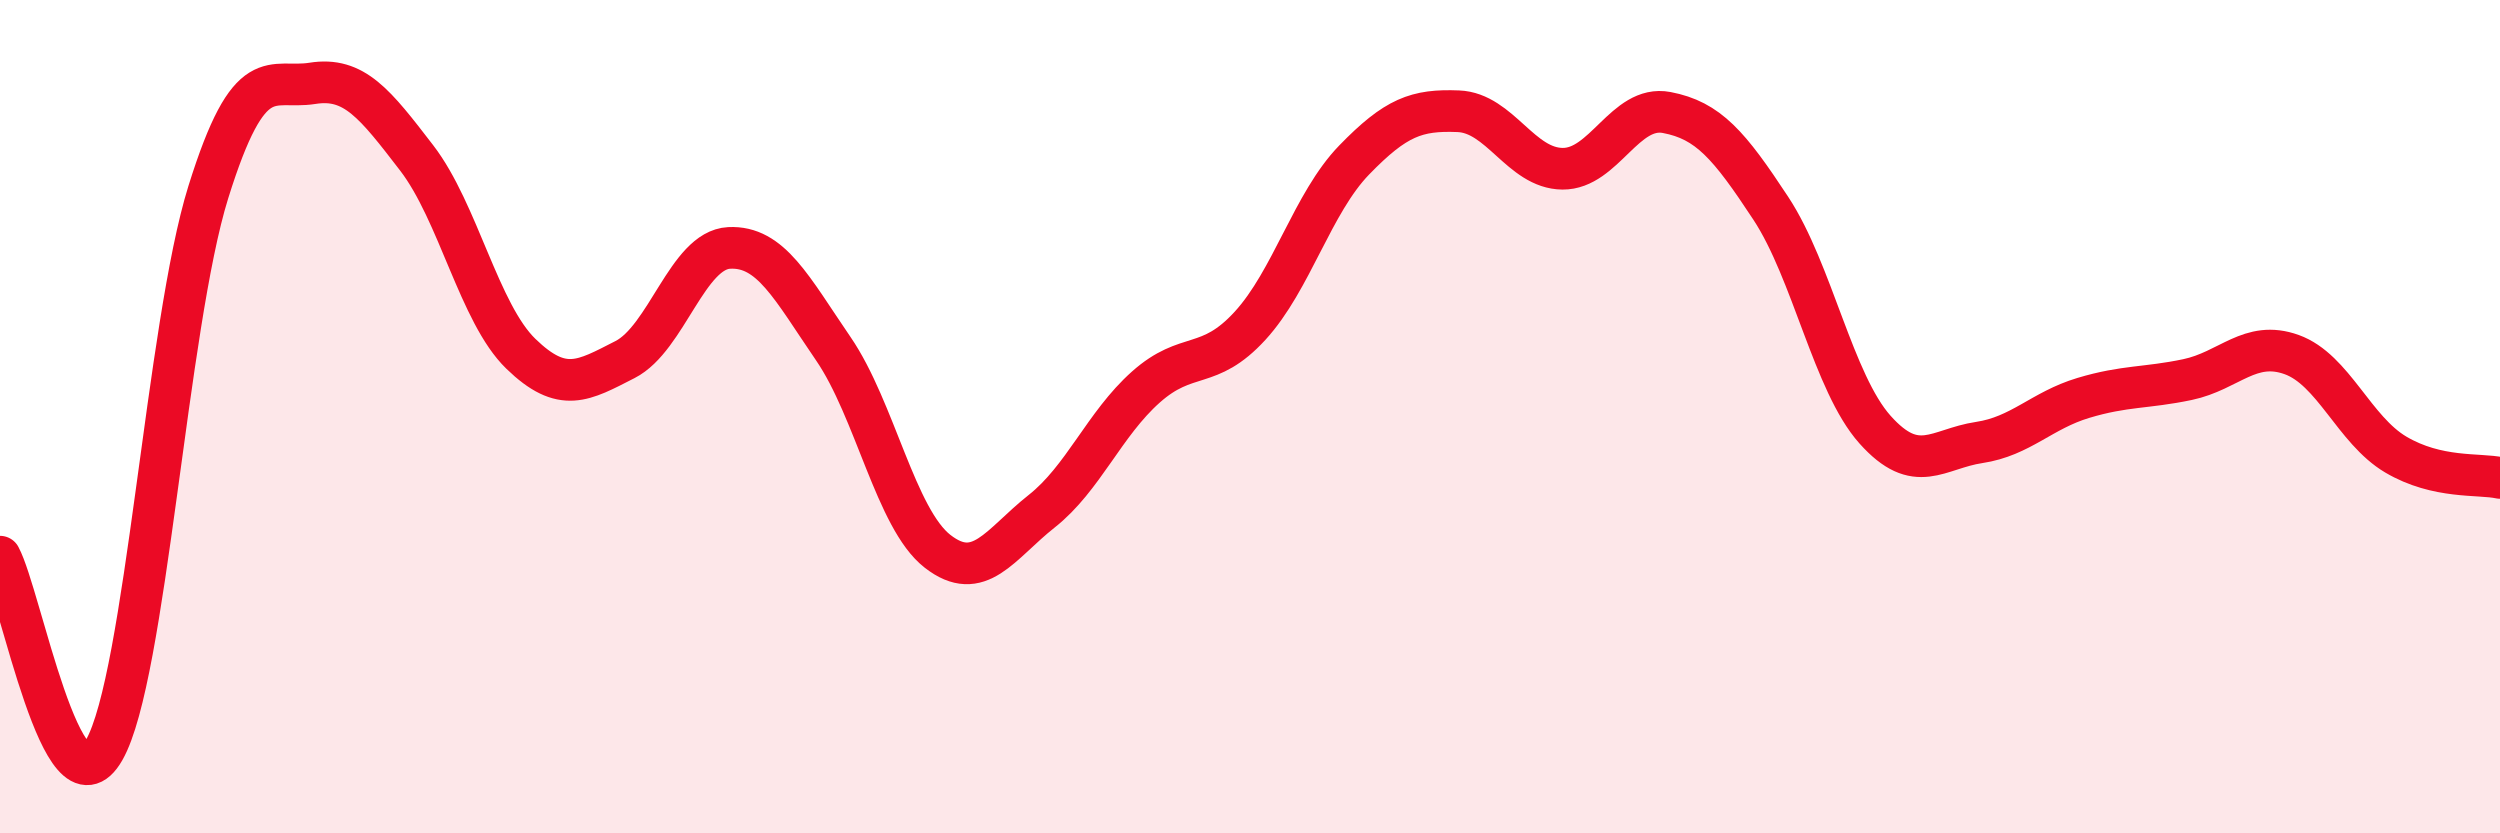 
    <svg width="60" height="20" viewBox="0 0 60 20" xmlns="http://www.w3.org/2000/svg">
      <path
        d="M 0,13.36 C 0.5,14.29 1.5,19.75 2.5,18 C 3.5,16.25 4,7.81 5,4.61 C 6,1.41 6.5,2.16 7.5,2 C 8.5,1.84 9,2.49 10,3.79 C 11,5.09 11.5,7.52 12.5,8.49 C 13.5,9.46 14,9.14 15,8.63 C 16,8.12 16.5,6 17.5,5.95 C 18.5,5.9 19,6.91 20,8.37 C 21,9.83 21.5,12.45 22.5,13.23 C 23.5,14.01 24,13.06 25,12.27 C 26,11.48 26.5,10.18 27.5,9.29 C 28.5,8.4 29,8.91 30,7.82 C 31,6.73 31.5,4.87 32.5,3.84 C 33.5,2.81 34,2.63 35,2.67 C 36,2.71 36.5,4.04 37.5,4.05 C 38.5,4.06 39,2.51 40,2.7 C 41,2.89 41.5,3.48 42.5,5 C 43.5,6.52 44,9.19 45,10.31 C 46,11.43 46.5,10.77 47.5,10.62 C 48.5,10.47 49,9.85 50,9.55 C 51,9.25 51.5,9.32 52.5,9.11 C 53.5,8.9 54,8.15 55,8.51 C 56,8.87 56.5,10.32 57.5,10.91 C 58.5,11.5 59.5,11.36 60,11.47L60 20L0 20Z"
        fill="#EB0A25"
        opacity="0.1"
        stroke-linecap="round"
        stroke-linejoin="round"
      />
      <path
        d="M 0,13.36 C 0.5,14.29 1.5,19.75 2.5,18 C 3.5,16.25 4,7.81 5,4.61 C 6,1.41 6.5,2.16 7.5,2 C 8.5,1.84 9,2.49 10,3.79 C 11,5.09 11.5,7.52 12.5,8.49 C 13.5,9.46 14,9.14 15,8.63 C 16,8.12 16.5,6 17.5,5.95 C 18.5,5.9 19,6.91 20,8.37 C 21,9.83 21.5,12.45 22.5,13.23 C 23.5,14.01 24,13.06 25,12.27 C 26,11.48 26.5,10.18 27.5,9.29 C 28.5,8.4 29,8.91 30,7.82 C 31,6.73 31.5,4.87 32.5,3.84 C 33.5,2.81 34,2.63 35,2.67 C 36,2.71 36.5,4.04 37.5,4.05 C 38.5,4.06 39,2.51 40,2.7 C 41,2.89 41.5,3.48 42.5,5 C 43.5,6.52 44,9.19 45,10.31 C 46,11.43 46.5,10.77 47.5,10.62 C 48.5,10.47 49,9.85 50,9.55 C 51,9.25 51.5,9.32 52.5,9.11 C 53.5,8.9 54,8.15 55,8.51 C 56,8.87 56.5,10.32 57.5,10.91 C 58.5,11.5 59.5,11.36 60,11.47"
        stroke="#EB0A25"
        stroke-width="1"
        fill="none"
        stroke-linecap="round"
        stroke-linejoin="round"
      />
    </svg>
  